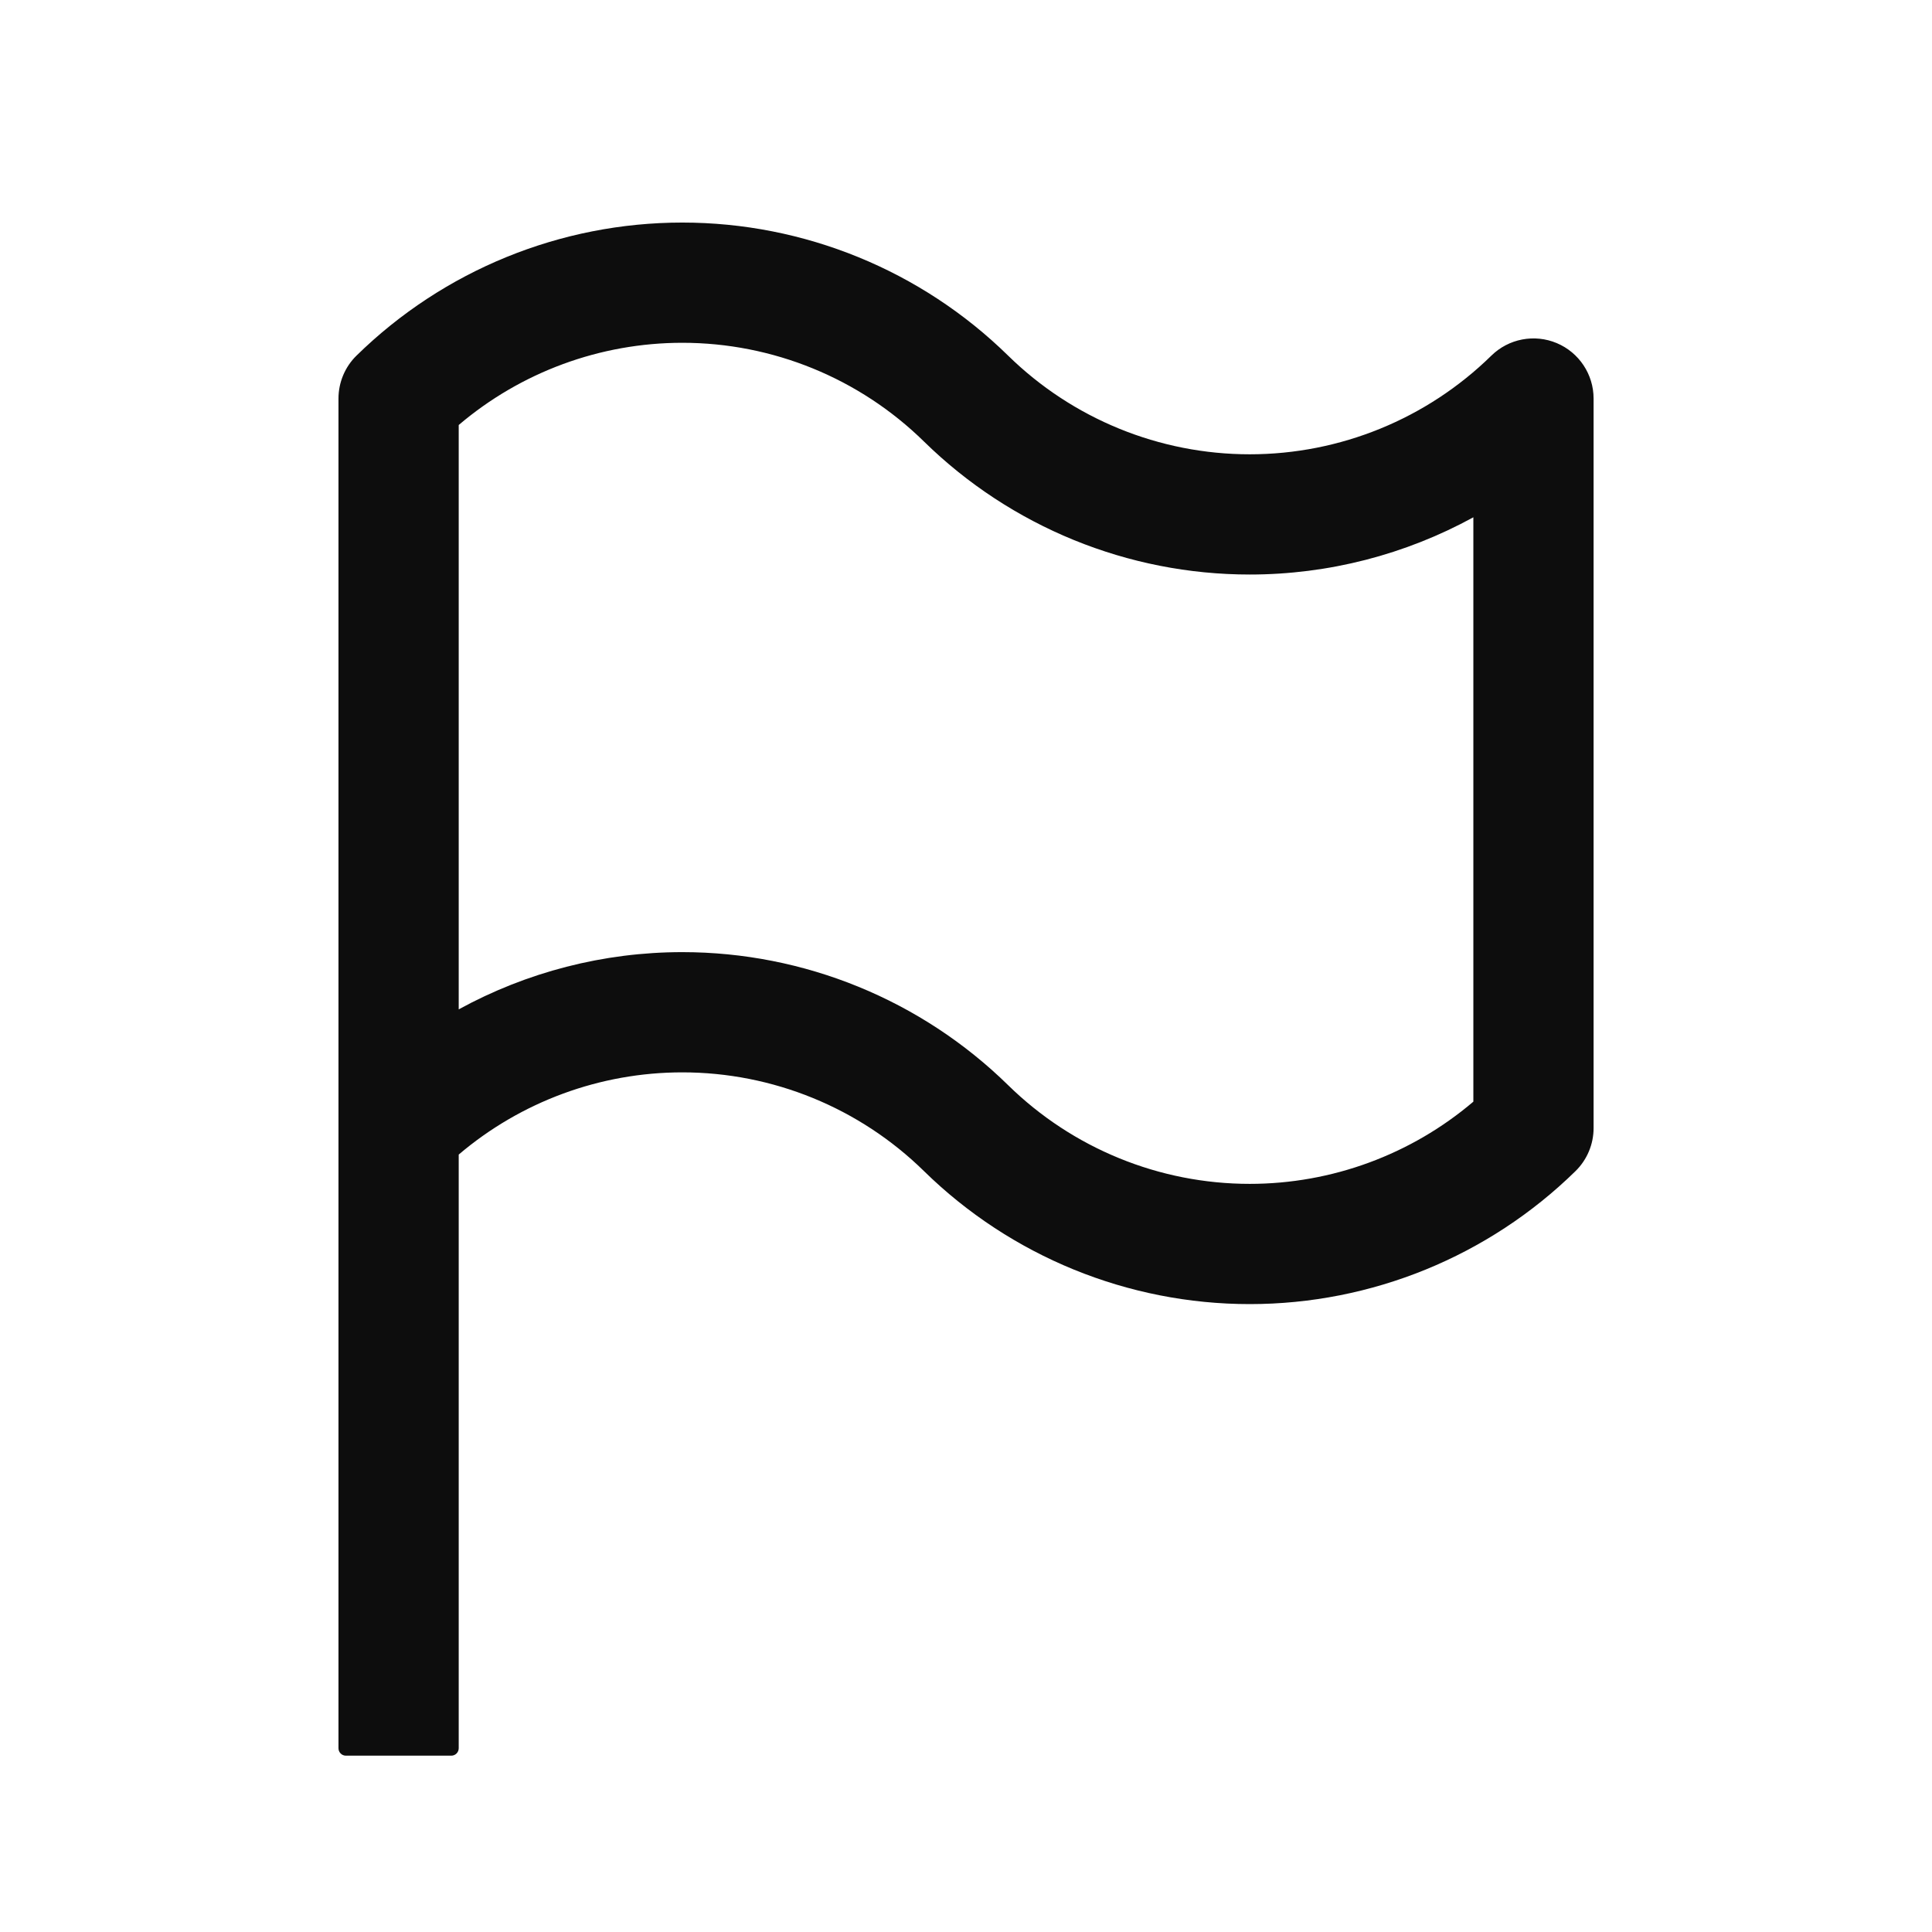 <svg width="56" height="56" viewBox="0 0 56 56" fill="none" xmlns="http://www.w3.org/2000/svg">
<path fill-rule="evenodd" clip-rule="evenodd" d="M19.777 6.451C16.246 6.451 12.855 7.836 10.333 10.308C9.999 10.635 9.811 11.084 9.811 11.552V50.674C9.811 50.793 9.907 50.889 10.026 50.889H13.081C13.199 50.889 13.296 50.793 13.296 50.674V33.466C15.099 31.933 17.395 31.083 19.777 31.083C22.396 31.083 24.911 32.11 26.781 33.944C29.303 36.415 32.693 37.8 36.224 37.8C39.756 37.8 43.146 36.415 45.668 33.944C46.002 33.616 46.191 33.167 46.191 32.699V11.552C46.191 10.851 45.77 10.217 45.123 9.945C44.476 9.674 43.73 9.816 43.228 10.308C41.358 12.141 38.843 13.168 36.224 13.168C33.605 13.168 31.091 12.141 29.221 10.308C26.699 7.836 23.308 6.451 19.777 6.451ZM13.296 29.257V12.319C15.099 10.786 17.395 9.936 19.777 9.936C22.396 9.936 24.911 10.963 26.781 12.797C29.303 15.269 32.693 16.653 36.224 16.653C38.51 16.653 40.736 16.073 42.706 14.994V31.932C40.903 33.465 38.607 34.315 36.224 34.315C33.605 34.315 31.091 33.288 29.221 31.454C26.699 28.983 23.308 27.598 19.777 27.598C17.492 27.598 15.266 28.178 13.296 29.257Z" fill="#0D0D0D"/>
</svg>
